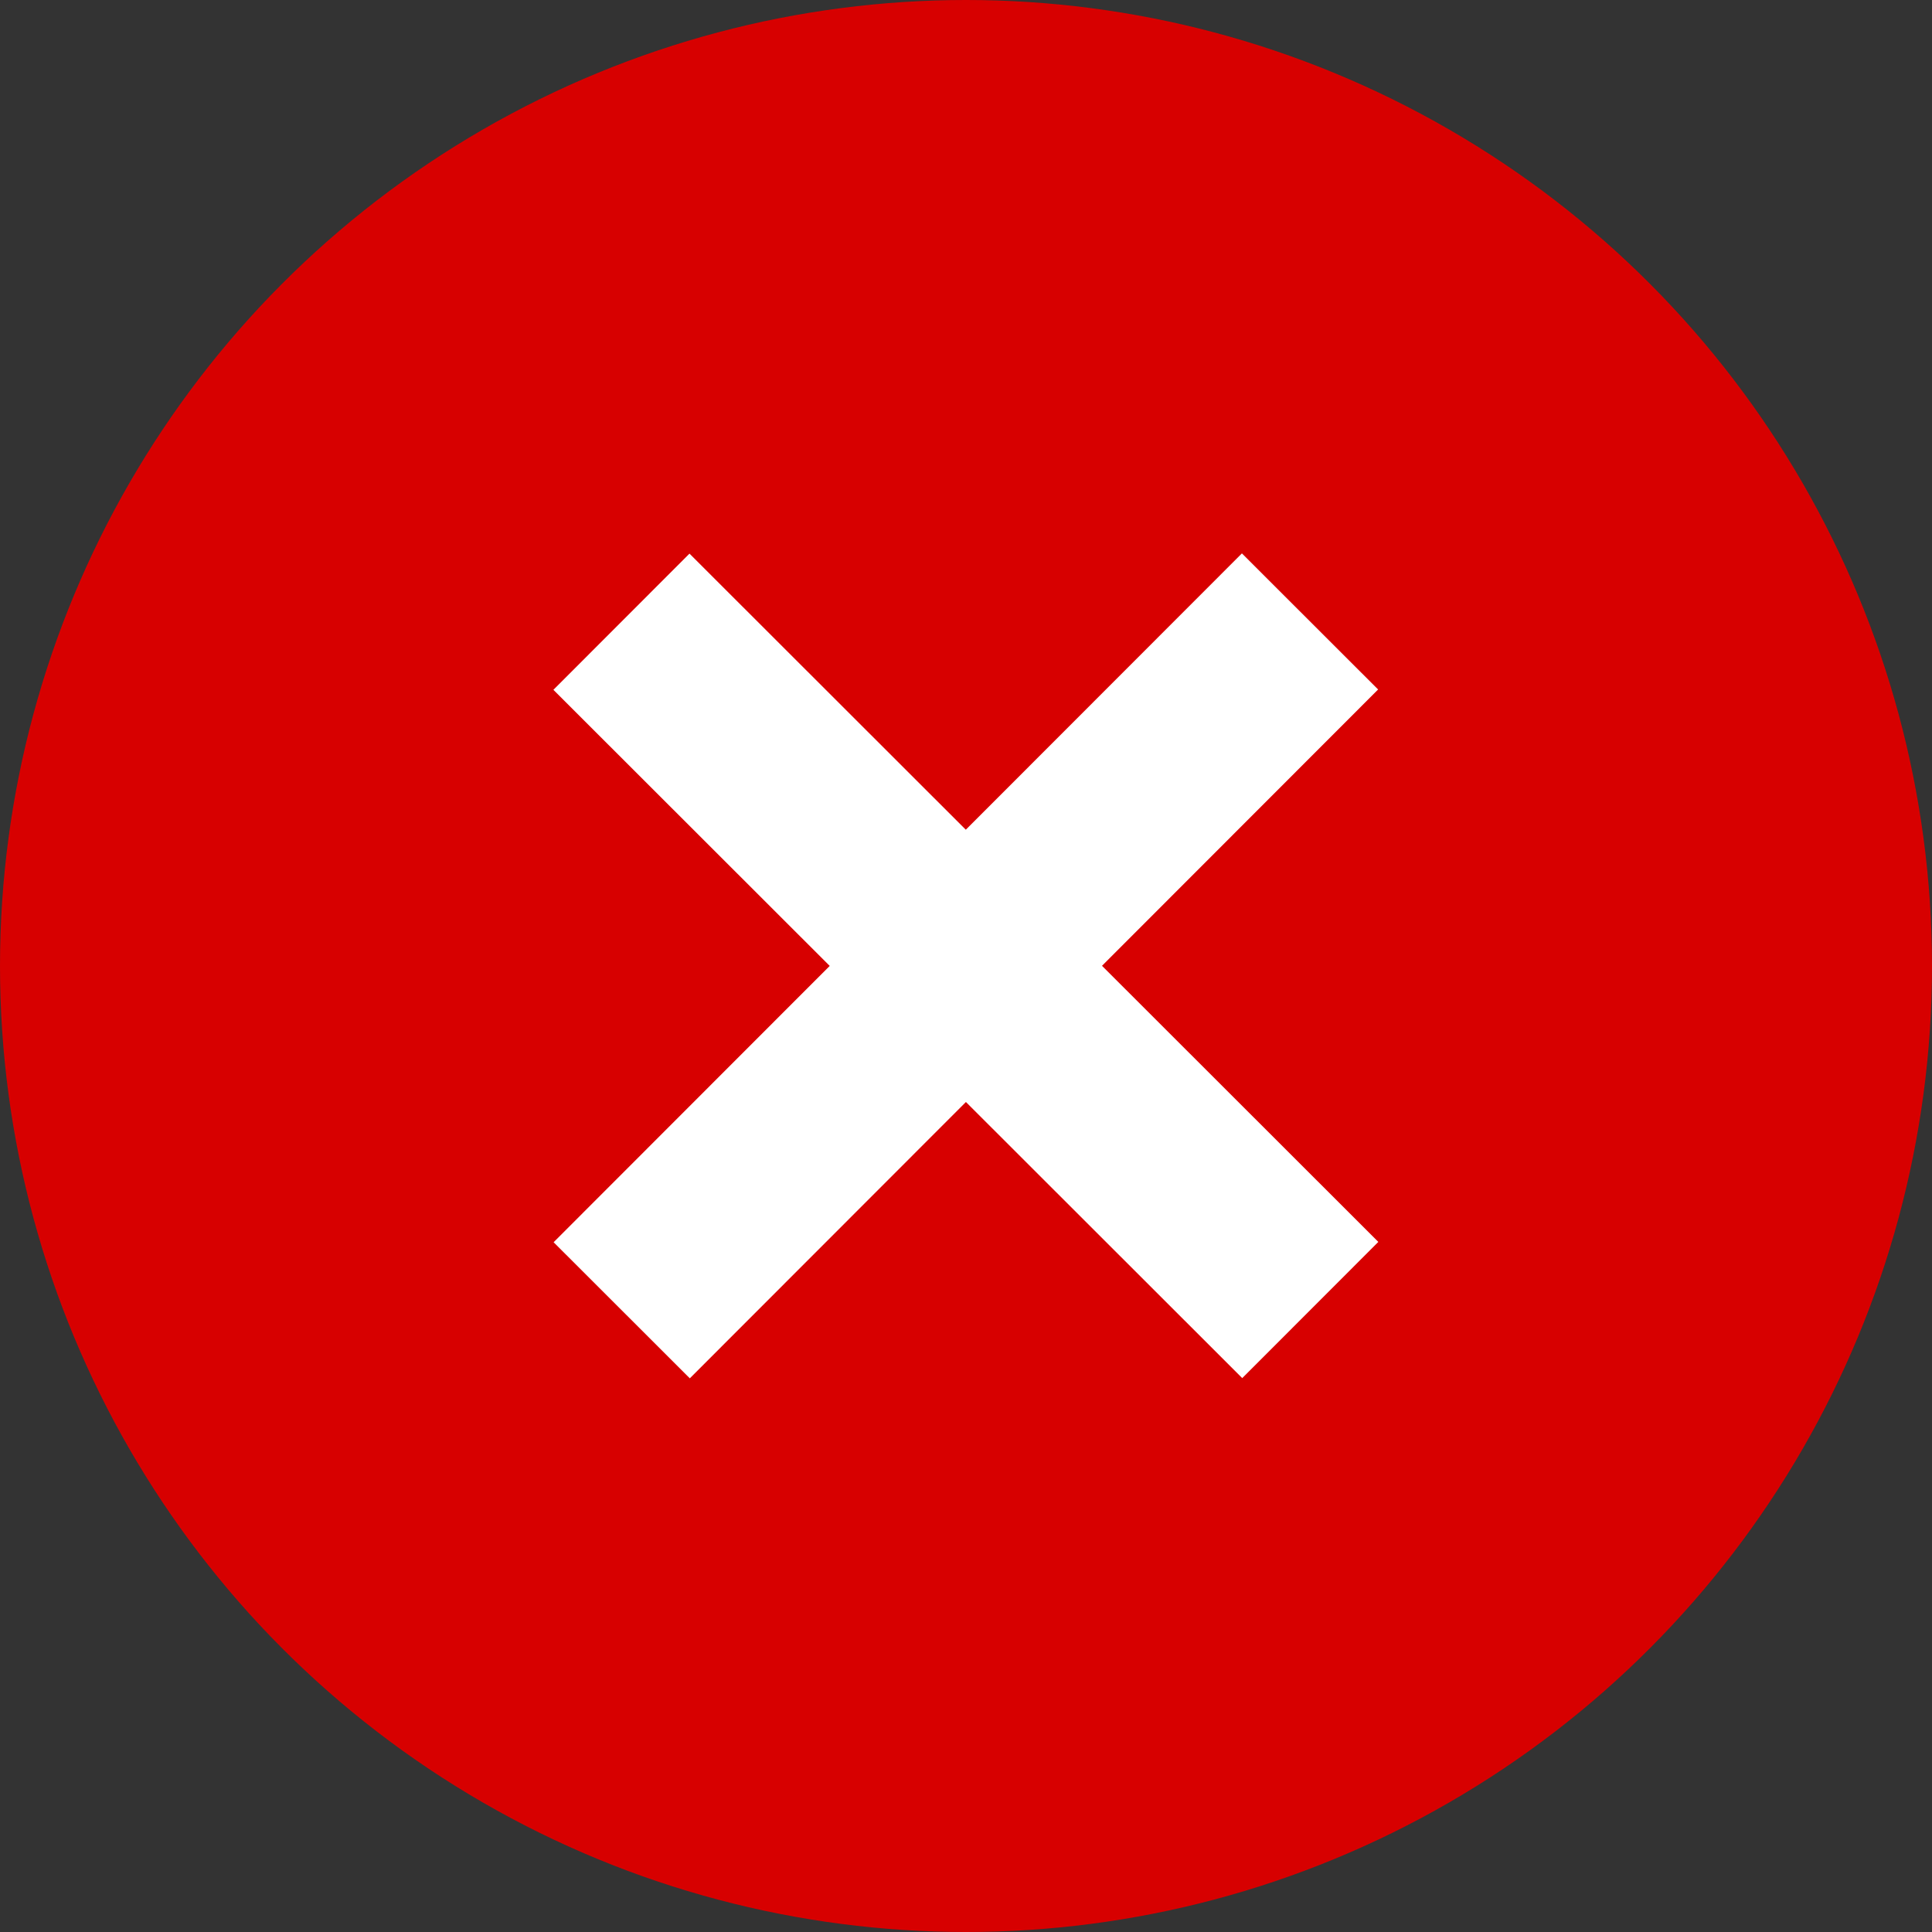 <svg id="Capa_1" data-name="Capa 1" xmlns="http://www.w3.org/2000/svg" viewBox="0 0 69.64 69.64"><rect x="0" y="0" width="69.64" height="69.64" fill="#333333" stroke="none"/><defs><style>.cls-1{fill:#d70000;}.cls-2{fill:none;stroke:#fff;stroke-miterlimit:10;stroke-width:6.94px;}</style></defs><title>icono_cruz_rojo</title><circle class="cls-1" cx="34.82" cy="34.82" r="34.82"/><line class="cls-2" x1="47.22" y1="22.4" x2="22.41" y2="47.23"/><line class="cls-2" x1="47.23" y1="47.22" x2="22.4" y2="22.41"/></svg>